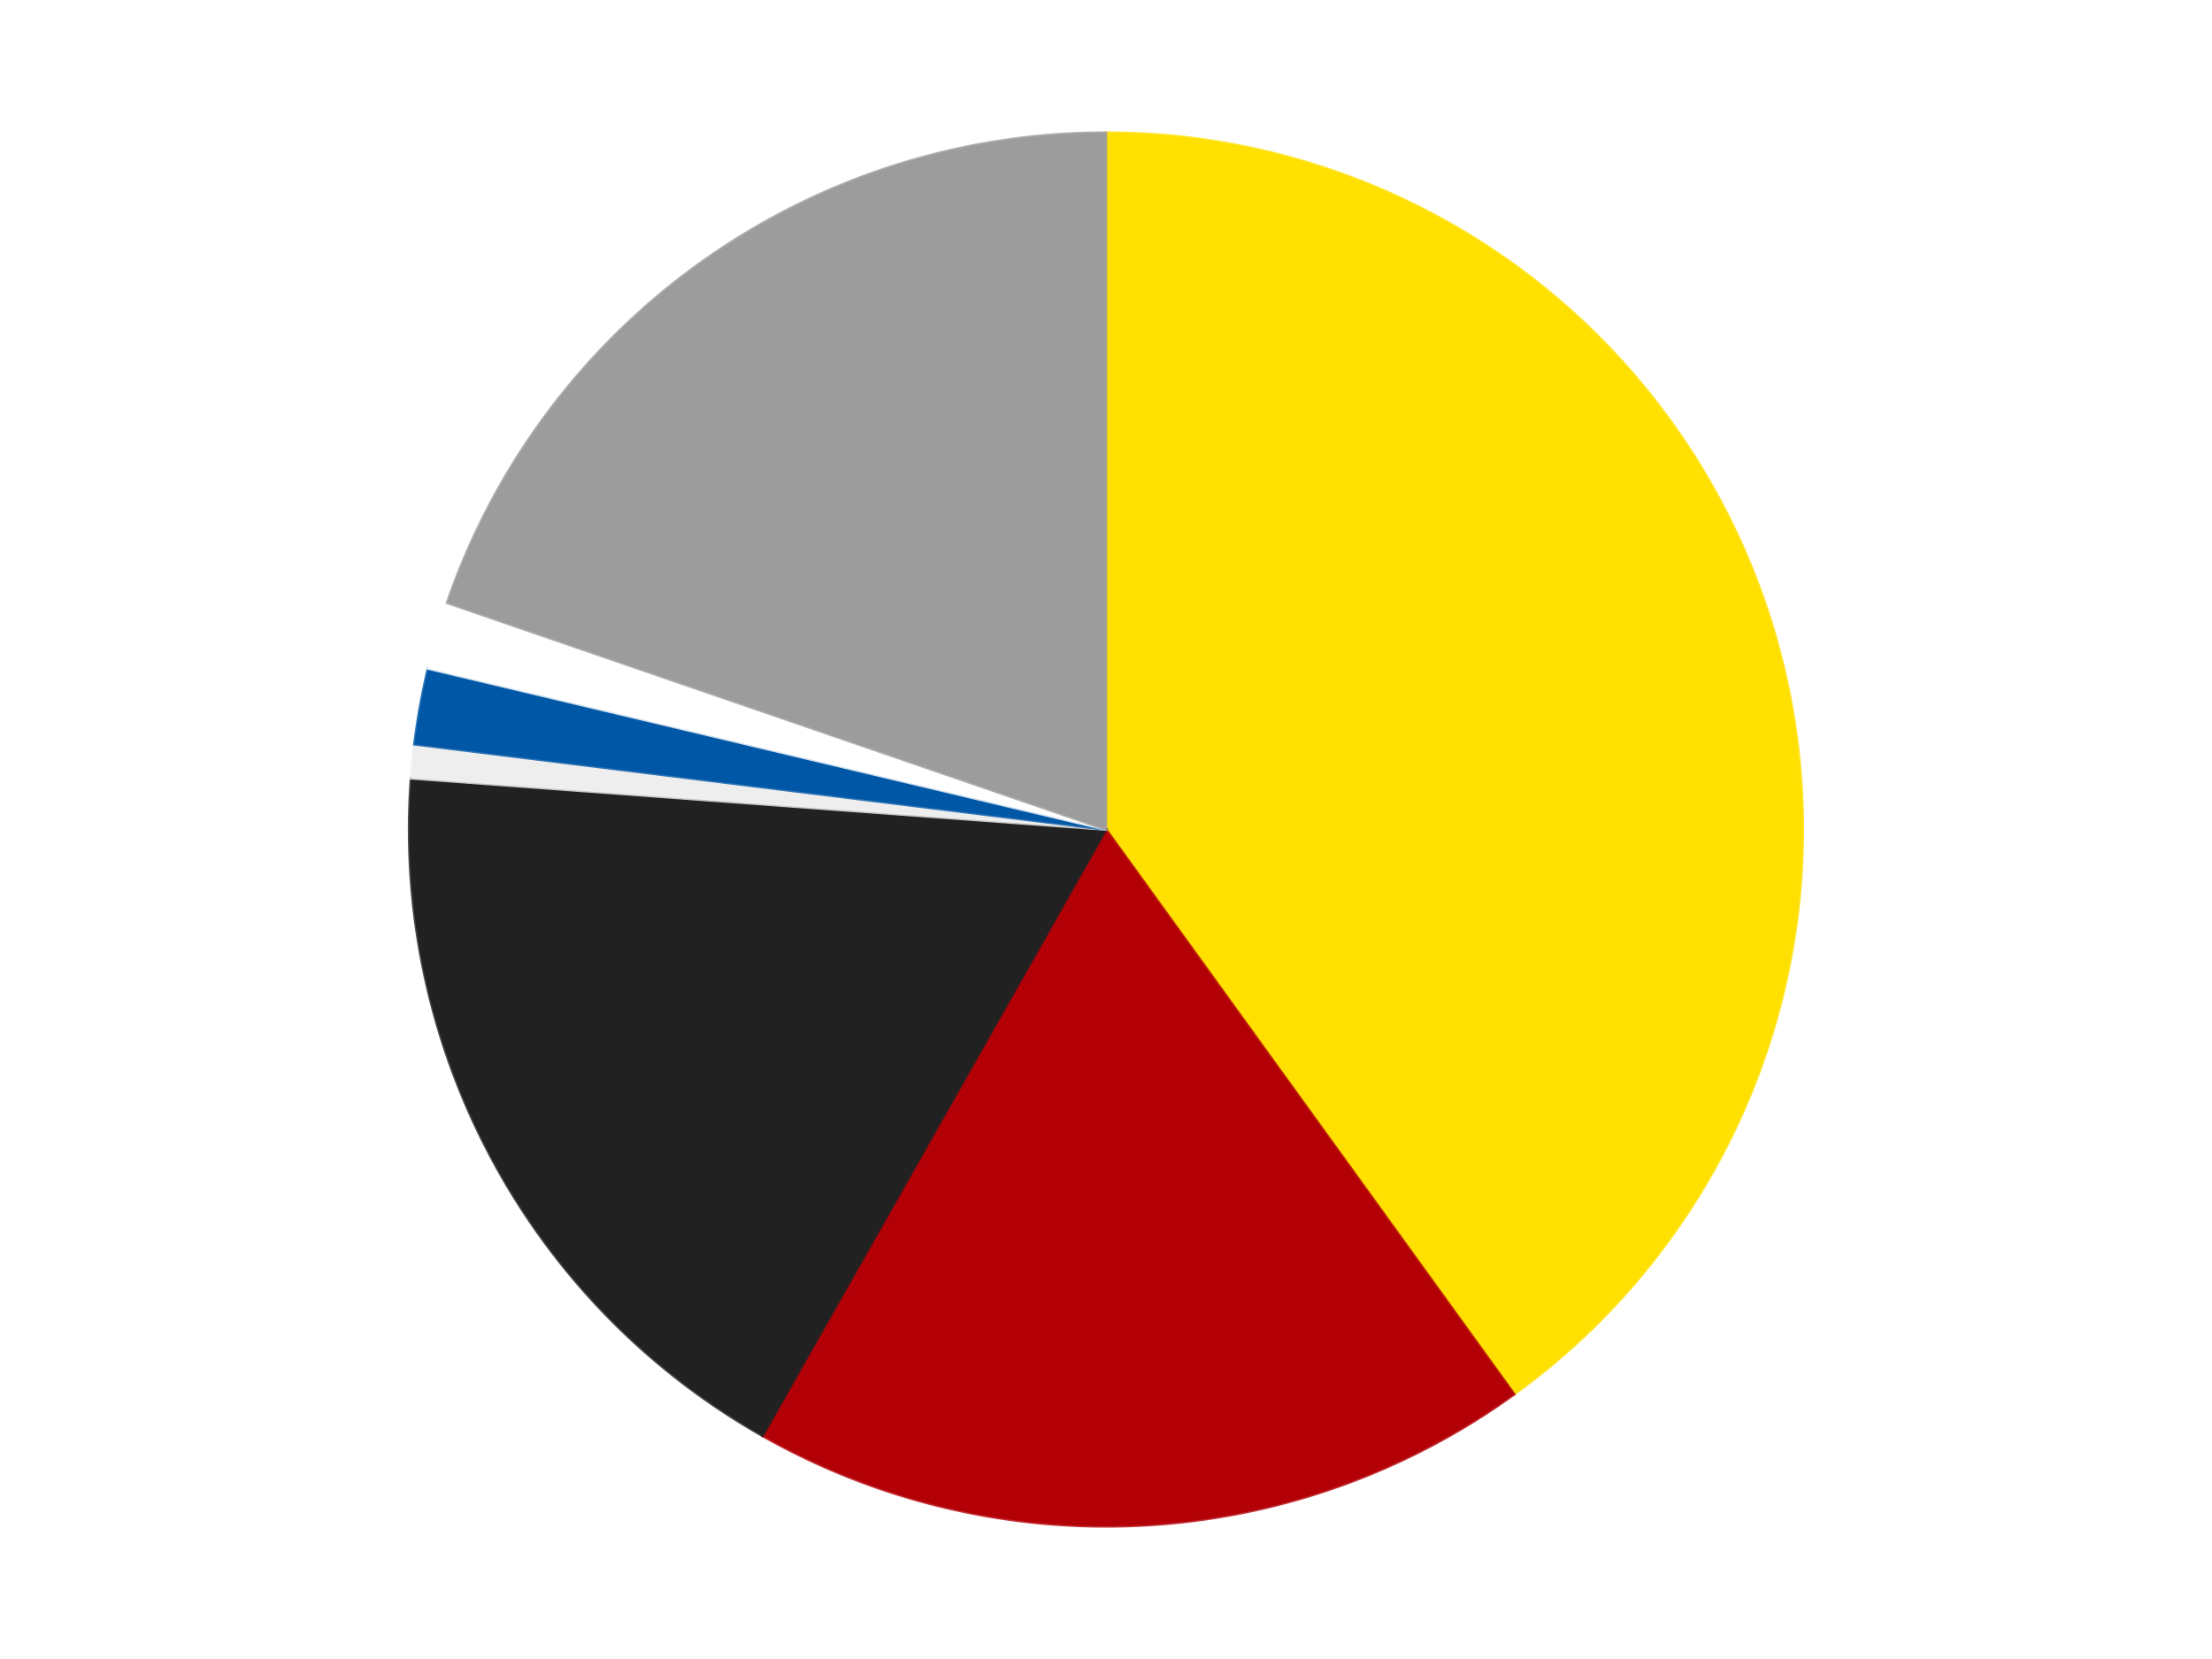 <?xml version='1.0' encoding='utf-8'?>
<svg xmlns="http://www.w3.org/2000/svg" xmlns:xlink="http://www.w3.org/1999/xlink" id="chart-e1faf6a9-3f85-4d41-abe0-674e8ab604bb" class="pygal-chart" viewBox="0 0 800 600"><!--Generated with pygal 3.0.4 (lxml) ©Kozea 2012-2016 on 2024-07-06--><!--http://pygal.org--><!--http://github.com/Kozea/pygal--><defs><style type="text/css">#chart-e1faf6a9-3f85-4d41-abe0-674e8ab604bb{-webkit-user-select:none;-webkit-font-smoothing:antialiased;font-family:Consolas,"Liberation Mono",Menlo,Courier,monospace}#chart-e1faf6a9-3f85-4d41-abe0-674e8ab604bb .title{font-family:Consolas,"Liberation Mono",Menlo,Courier,monospace;font-size:16px}#chart-e1faf6a9-3f85-4d41-abe0-674e8ab604bb .legends .legend text{font-family:Consolas,"Liberation Mono",Menlo,Courier,monospace;font-size:14px}#chart-e1faf6a9-3f85-4d41-abe0-674e8ab604bb .axis text{font-family:Consolas,"Liberation Mono",Menlo,Courier,monospace;font-size:10px}#chart-e1faf6a9-3f85-4d41-abe0-674e8ab604bb .axis text.major{font-family:Consolas,"Liberation Mono",Menlo,Courier,monospace;font-size:10px}#chart-e1faf6a9-3f85-4d41-abe0-674e8ab604bb .text-overlay text.value{font-family:Consolas,"Liberation Mono",Menlo,Courier,monospace;font-size:16px}#chart-e1faf6a9-3f85-4d41-abe0-674e8ab604bb .text-overlay text.label{font-family:Consolas,"Liberation Mono",Menlo,Courier,monospace;font-size:10px}#chart-e1faf6a9-3f85-4d41-abe0-674e8ab604bb .tooltip{font-family:Consolas,"Liberation Mono",Menlo,Courier,monospace;font-size:14px}#chart-e1faf6a9-3f85-4d41-abe0-674e8ab604bb text.no_data{font-family:Consolas,"Liberation Mono",Menlo,Courier,monospace;font-size:64px}
#chart-e1faf6a9-3f85-4d41-abe0-674e8ab604bb{background-color:transparent}#chart-e1faf6a9-3f85-4d41-abe0-674e8ab604bb path,#chart-e1faf6a9-3f85-4d41-abe0-674e8ab604bb line,#chart-e1faf6a9-3f85-4d41-abe0-674e8ab604bb rect,#chart-e1faf6a9-3f85-4d41-abe0-674e8ab604bb circle{-webkit-transition:150ms;-moz-transition:150ms;transition:150ms}#chart-e1faf6a9-3f85-4d41-abe0-674e8ab604bb .graph &gt; .background{fill:transparent}#chart-e1faf6a9-3f85-4d41-abe0-674e8ab604bb .plot &gt; .background{fill:transparent}#chart-e1faf6a9-3f85-4d41-abe0-674e8ab604bb .graph{fill:rgba(0,0,0,.87)}#chart-e1faf6a9-3f85-4d41-abe0-674e8ab604bb text.no_data{fill:rgba(0,0,0,1)}#chart-e1faf6a9-3f85-4d41-abe0-674e8ab604bb .title{fill:rgba(0,0,0,1)}#chart-e1faf6a9-3f85-4d41-abe0-674e8ab604bb .legends .legend text{fill:rgba(0,0,0,.87)}#chart-e1faf6a9-3f85-4d41-abe0-674e8ab604bb .legends .legend:hover text{fill:rgba(0,0,0,1)}#chart-e1faf6a9-3f85-4d41-abe0-674e8ab604bb .axis .line{stroke:rgba(0,0,0,1)}#chart-e1faf6a9-3f85-4d41-abe0-674e8ab604bb .axis .guide.line{stroke:rgba(0,0,0,.54)}#chart-e1faf6a9-3f85-4d41-abe0-674e8ab604bb .axis .major.line{stroke:rgba(0,0,0,.87)}#chart-e1faf6a9-3f85-4d41-abe0-674e8ab604bb .axis text.major{fill:rgba(0,0,0,1)}#chart-e1faf6a9-3f85-4d41-abe0-674e8ab604bb .axis.y .guides:hover .guide.line,#chart-e1faf6a9-3f85-4d41-abe0-674e8ab604bb .line-graph .axis.x .guides:hover .guide.line,#chart-e1faf6a9-3f85-4d41-abe0-674e8ab604bb .stackedline-graph .axis.x .guides:hover .guide.line,#chart-e1faf6a9-3f85-4d41-abe0-674e8ab604bb .xy-graph .axis.x .guides:hover .guide.line{stroke:rgba(0,0,0,1)}#chart-e1faf6a9-3f85-4d41-abe0-674e8ab604bb .axis .guides:hover text{fill:rgba(0,0,0,1)}#chart-e1faf6a9-3f85-4d41-abe0-674e8ab604bb .reactive{fill-opacity:1.0;stroke-opacity:.8;stroke-width:1}#chart-e1faf6a9-3f85-4d41-abe0-674e8ab604bb .ci{stroke:rgba(0,0,0,.87)}#chart-e1faf6a9-3f85-4d41-abe0-674e8ab604bb .reactive.active,#chart-e1faf6a9-3f85-4d41-abe0-674e8ab604bb .active .reactive{fill-opacity:0.6;stroke-opacity:.9;stroke-width:4}#chart-e1faf6a9-3f85-4d41-abe0-674e8ab604bb .ci .reactive.active{stroke-width:1.5}#chart-e1faf6a9-3f85-4d41-abe0-674e8ab604bb .series text{fill:rgba(0,0,0,1)}#chart-e1faf6a9-3f85-4d41-abe0-674e8ab604bb .tooltip rect{fill:transparent;stroke:rgba(0,0,0,1);-webkit-transition:opacity 150ms;-moz-transition:opacity 150ms;transition:opacity 150ms}#chart-e1faf6a9-3f85-4d41-abe0-674e8ab604bb .tooltip .label{fill:rgba(0,0,0,.87)}#chart-e1faf6a9-3f85-4d41-abe0-674e8ab604bb .tooltip .label{fill:rgba(0,0,0,.87)}#chart-e1faf6a9-3f85-4d41-abe0-674e8ab604bb .tooltip .legend{font-size:.8em;fill:rgba(0,0,0,.54)}#chart-e1faf6a9-3f85-4d41-abe0-674e8ab604bb .tooltip .x_label{font-size:.6em;fill:rgba(0,0,0,1)}#chart-e1faf6a9-3f85-4d41-abe0-674e8ab604bb .tooltip .xlink{font-size:.5em;text-decoration:underline}#chart-e1faf6a9-3f85-4d41-abe0-674e8ab604bb .tooltip .value{font-size:1.5em}#chart-e1faf6a9-3f85-4d41-abe0-674e8ab604bb .bound{font-size:.5em}#chart-e1faf6a9-3f85-4d41-abe0-674e8ab604bb .max-value{font-size:.75em;fill:rgba(0,0,0,.54)}#chart-e1faf6a9-3f85-4d41-abe0-674e8ab604bb .map-element{fill:transparent;stroke:rgba(0,0,0,.54) !important}#chart-e1faf6a9-3f85-4d41-abe0-674e8ab604bb .map-element .reactive{fill-opacity:inherit;stroke-opacity:inherit}#chart-e1faf6a9-3f85-4d41-abe0-674e8ab604bb .color-0,#chart-e1faf6a9-3f85-4d41-abe0-674e8ab604bb .color-0 a:visited{stroke:#F44336;fill:#F44336}#chart-e1faf6a9-3f85-4d41-abe0-674e8ab604bb .color-1,#chart-e1faf6a9-3f85-4d41-abe0-674e8ab604bb .color-1 a:visited{stroke:#3F51B5;fill:#3F51B5}#chart-e1faf6a9-3f85-4d41-abe0-674e8ab604bb .color-2,#chart-e1faf6a9-3f85-4d41-abe0-674e8ab604bb .color-2 a:visited{stroke:#009688;fill:#009688}#chart-e1faf6a9-3f85-4d41-abe0-674e8ab604bb .color-3,#chart-e1faf6a9-3f85-4d41-abe0-674e8ab604bb .color-3 a:visited{stroke:#FFC107;fill:#FFC107}#chart-e1faf6a9-3f85-4d41-abe0-674e8ab604bb .color-4,#chart-e1faf6a9-3f85-4d41-abe0-674e8ab604bb .color-4 a:visited{stroke:#FF5722;fill:#FF5722}#chart-e1faf6a9-3f85-4d41-abe0-674e8ab604bb .color-5,#chart-e1faf6a9-3f85-4d41-abe0-674e8ab604bb .color-5 a:visited{stroke:#9C27B0;fill:#9C27B0}#chart-e1faf6a9-3f85-4d41-abe0-674e8ab604bb .color-6,#chart-e1faf6a9-3f85-4d41-abe0-674e8ab604bb .color-6 a:visited{stroke:#03A9F4;fill:#03A9F4}#chart-e1faf6a9-3f85-4d41-abe0-674e8ab604bb .text-overlay .color-0 text{fill:black}#chart-e1faf6a9-3f85-4d41-abe0-674e8ab604bb .text-overlay .color-1 text{fill:black}#chart-e1faf6a9-3f85-4d41-abe0-674e8ab604bb .text-overlay .color-2 text{fill:black}#chart-e1faf6a9-3f85-4d41-abe0-674e8ab604bb .text-overlay .color-3 text{fill:black}#chart-e1faf6a9-3f85-4d41-abe0-674e8ab604bb .text-overlay .color-4 text{fill:black}#chart-e1faf6a9-3f85-4d41-abe0-674e8ab604bb .text-overlay .color-5 text{fill:black}#chart-e1faf6a9-3f85-4d41-abe0-674e8ab604bb .text-overlay .color-6 text{fill:black}
#chart-e1faf6a9-3f85-4d41-abe0-674e8ab604bb text.no_data{text-anchor:middle}#chart-e1faf6a9-3f85-4d41-abe0-674e8ab604bb .guide.line{fill:none}#chart-e1faf6a9-3f85-4d41-abe0-674e8ab604bb .centered{text-anchor:middle}#chart-e1faf6a9-3f85-4d41-abe0-674e8ab604bb .title{text-anchor:middle}#chart-e1faf6a9-3f85-4d41-abe0-674e8ab604bb .legends .legend text{fill-opacity:1}#chart-e1faf6a9-3f85-4d41-abe0-674e8ab604bb .axis.x text{text-anchor:middle}#chart-e1faf6a9-3f85-4d41-abe0-674e8ab604bb .axis.x:not(.web) text[transform]{text-anchor:start}#chart-e1faf6a9-3f85-4d41-abe0-674e8ab604bb .axis.x:not(.web) text[transform].backwards{text-anchor:end}#chart-e1faf6a9-3f85-4d41-abe0-674e8ab604bb .axis.y text{text-anchor:end}#chart-e1faf6a9-3f85-4d41-abe0-674e8ab604bb .axis.y text[transform].backwards{text-anchor:start}#chart-e1faf6a9-3f85-4d41-abe0-674e8ab604bb .axis.y2 text{text-anchor:start}#chart-e1faf6a9-3f85-4d41-abe0-674e8ab604bb .axis.y2 text[transform].backwards{text-anchor:end}#chart-e1faf6a9-3f85-4d41-abe0-674e8ab604bb .axis .guide.line{stroke-dasharray:4,4;stroke:black}#chart-e1faf6a9-3f85-4d41-abe0-674e8ab604bb .axis .major.guide.line{stroke-dasharray:6,6;stroke:black}#chart-e1faf6a9-3f85-4d41-abe0-674e8ab604bb .horizontal .axis.y .guide.line,#chart-e1faf6a9-3f85-4d41-abe0-674e8ab604bb .horizontal .axis.y2 .guide.line,#chart-e1faf6a9-3f85-4d41-abe0-674e8ab604bb .vertical .axis.x .guide.line{opacity:0}#chart-e1faf6a9-3f85-4d41-abe0-674e8ab604bb .horizontal .axis.always_show .guide.line,#chart-e1faf6a9-3f85-4d41-abe0-674e8ab604bb .vertical .axis.always_show .guide.line{opacity:1 !important}#chart-e1faf6a9-3f85-4d41-abe0-674e8ab604bb .axis.y .guides:hover .guide.line,#chart-e1faf6a9-3f85-4d41-abe0-674e8ab604bb .axis.y2 .guides:hover .guide.line,#chart-e1faf6a9-3f85-4d41-abe0-674e8ab604bb .axis.x .guides:hover .guide.line{opacity:1}#chart-e1faf6a9-3f85-4d41-abe0-674e8ab604bb .axis .guides:hover text{opacity:1}#chart-e1faf6a9-3f85-4d41-abe0-674e8ab604bb .nofill{fill:none}#chart-e1faf6a9-3f85-4d41-abe0-674e8ab604bb .subtle-fill{fill-opacity:.2}#chart-e1faf6a9-3f85-4d41-abe0-674e8ab604bb .dot{stroke-width:1px;fill-opacity:1;stroke-opacity:1}#chart-e1faf6a9-3f85-4d41-abe0-674e8ab604bb .dot.active{stroke-width:5px}#chart-e1faf6a9-3f85-4d41-abe0-674e8ab604bb .dot.negative{fill:transparent}#chart-e1faf6a9-3f85-4d41-abe0-674e8ab604bb text,#chart-e1faf6a9-3f85-4d41-abe0-674e8ab604bb tspan{stroke:none !important}#chart-e1faf6a9-3f85-4d41-abe0-674e8ab604bb .series text.active{opacity:1}#chart-e1faf6a9-3f85-4d41-abe0-674e8ab604bb .tooltip rect{fill-opacity:.95;stroke-width:.5}#chart-e1faf6a9-3f85-4d41-abe0-674e8ab604bb .tooltip text{fill-opacity:1}#chart-e1faf6a9-3f85-4d41-abe0-674e8ab604bb .showable{visibility:hidden}#chart-e1faf6a9-3f85-4d41-abe0-674e8ab604bb .showable.shown{visibility:visible}#chart-e1faf6a9-3f85-4d41-abe0-674e8ab604bb .gauge-background{fill:rgba(229,229,229,1);stroke:none}#chart-e1faf6a9-3f85-4d41-abe0-674e8ab604bb .bg-lines{stroke:transparent;stroke-width:2px}</style><script type="text/javascript">window.pygal = window.pygal || {};window.pygal.config = window.pygal.config || {};window.pygal.config['e1faf6a9-3f85-4d41-abe0-674e8ab604bb'] = {"allow_interruptions": false, "box_mode": "extremes", "classes": ["pygal-chart"], "css": ["file://style.css", "file://graph.css"], "defs": [], "disable_xml_declaration": false, "dots_size": 2.5, "dynamic_print_values": false, "explicit_size": false, "fill": false, "force_uri_protocol": "https", "formatter": null, "half_pie": false, "height": 600, "include_x_axis": false, "inner_radius": 0, "interpolate": null, "interpolation_parameters": {}, "interpolation_precision": 250, "inverse_y_axis": false, "js": ["//kozea.github.io/pygal.js/2.0.x/pygal-tooltips.min.js"], "legend_at_bottom": false, "legend_at_bottom_columns": null, "legend_box_size": 12, "logarithmic": false, "margin": 20, "margin_bottom": null, "margin_left": null, "margin_right": null, "margin_top": null, "max_scale": 16, "min_scale": 4, "missing_value_fill_truncation": "x", "no_data_text": "No data", "no_prefix": false, "order_min": null, "pretty_print": false, "print_labels": false, "print_values": false, "print_values_position": "center", "print_zeroes": true, "range": null, "rounded_bars": null, "secondary_range": null, "show_dots": true, "show_legend": false, "show_minor_x_labels": true, "show_minor_y_labels": true, "show_only_major_dots": false, "show_x_guides": false, "show_x_labels": true, "show_y_guides": true, "show_y_labels": true, "spacing": 10, "stack_from_top": false, "strict": false, "stroke": true, "stroke_style": null, "style": {"background": "transparent", "ci_colors": [], "colors": ["#F44336", "#3F51B5", "#009688", "#FFC107", "#FF5722", "#9C27B0", "#03A9F4", "#8BC34A", "#FF9800", "#E91E63", "#2196F3", "#4CAF50", "#FFEB3B", "#673AB7", "#00BCD4", "#CDDC39", "#9E9E9E", "#607D8B"], "dot_opacity": "1", "font_family": "Consolas, \"Liberation Mono\", Menlo, Courier, monospace", "foreground": "rgba(0, 0, 0, .87)", "foreground_strong": "rgba(0, 0, 0, 1)", "foreground_subtle": "rgba(0, 0, 0, .54)", "guide_stroke_color": "black", "guide_stroke_dasharray": "4,4", "label_font_family": "Consolas, \"Liberation Mono\", Menlo, Courier, monospace", "label_font_size": 10, "legend_font_family": "Consolas, \"Liberation Mono\", Menlo, Courier, monospace", "legend_font_size": 14, "major_guide_stroke_color": "black", "major_guide_stroke_dasharray": "6,6", "major_label_font_family": "Consolas, \"Liberation Mono\", Menlo, Courier, monospace", "major_label_font_size": 10, "no_data_font_family": "Consolas, \"Liberation Mono\", Menlo, Courier, monospace", "no_data_font_size": 64, "opacity": "1.0", "opacity_hover": "0.6", "plot_background": "transparent", "stroke_opacity": ".8", "stroke_opacity_hover": ".9", "stroke_width": "1", "stroke_width_hover": "4", "title_font_family": "Consolas, \"Liberation Mono\", Menlo, Courier, monospace", "title_font_size": 16, "tooltip_font_family": "Consolas, \"Liberation Mono\", Menlo, Courier, monospace", "tooltip_font_size": 14, "transition": "150ms", "value_background": "rgba(229, 229, 229, 1)", "value_colors": [], "value_font_family": "Consolas, \"Liberation Mono\", Menlo, Courier, monospace", "value_font_size": 16, "value_label_font_family": "Consolas, \"Liberation Mono\", Menlo, Courier, monospace", "value_label_font_size": 10}, "title": null, "tooltip_border_radius": 0, "tooltip_fancy_mode": true, "truncate_label": null, "truncate_legend": null, "width": 800, "x_label_rotation": 0, "x_labels": null, "x_labels_major": null, "x_labels_major_count": null, "x_labels_major_every": null, "x_title": null, "xrange": null, "y_label_rotation": 0, "y_labels": null, "y_labels_major": null, "y_labels_major_count": null, "y_labels_major_every": null, "y_title": null, "zero": 0, "legends": ["Yellow", "Red", "Black", "Trans-Clear", "Blue", "White", "Light Gray"]}</script><script type="text/javascript" xlink:href="https://kozea.github.io/pygal.js/2.0.x/pygal-tooltips.min.js"/></defs><title>Pygal</title><g class="graph pie-graph vertical"><rect x="0" y="0" width="800" height="600" class="background"/><g transform="translate(20, 20)" class="plot"><rect x="0" y="0" width="760" height="560" class="background"/><g class="series serie-0 color-0"><g class="slices"><g class="slice" style="fill: #FFE001; stroke: #FFE001"><path d="M380 28 A252 252 0 0 1 527.621 484.235 L380 280 A0 0 0 0 0 380 280 z" class="slice reactive tooltip-trigger"/><desc class="value">205</desc><desc class="x centered">499.88081264209507</desc><desc class="y centered">241.21094535476658</desc></g></g></g><g class="series serie-1 color-1"><g class="slices"><g class="slice" style="fill: #B30006; stroke: #B30006"><path d="M527.621 484.235 A252 252 0 0 1 255.79 499.262 L380 280 A0 0 0 0 0 380 280 z" class="slice reactive tooltip-trigger"/><desc class="value">93</desc><desc class="x centered">386.95460078806093</desc><desc class="y centered">405.80792315223516</desc></g></g></g><g class="series serie-2 color-2"><g class="slices"><g class="slice" style="fill: #212121; stroke: #212121"><path d="M255.79 499.262 A252 252 0 0 1 128.683 261.462 L380 280 A0 0 0 0 0 380 280 z" class="slice reactive tooltip-trigger"/><desc class="value">92</desc><desc class="x centered">268.8779206921073</desc><desc class="y centered">339.39598884007574</desc></g></g></g><g class="series serie-3 color-3"><g class="slices"><g class="slice" style="fill: #EEEEEE; stroke: #EEEEEE"><path d="M128.683 261.462 A252 252 0 0 1 129.895 249.153 L380 280 A0 0 0 0 0 380 280 z" class="slice reactive tooltip-trigger"/><desc class="value">4</desc><desc class="x centered">254.6067244393032</desc><desc class="y centered">267.6498403184754</desc></g></g></g><g class="series serie-4 color-4"><g class="slices"><g class="slice" style="fill: #0057A6; stroke: #0057A6"><path d="M129.895 249.153 A252 252 0 0 1 134.819 221.773 L380 280 A0 0 0 0 0 380 280 z" class="slice reactive tooltip-trigger"/><desc class="value">9</desc><desc class="x centered">255.98952835924692</desc><desc class="y centered">257.6974682280694</desc></g></g></g><g class="series serie-5 color-5"><g class="slices"><g class="slice" style="fill: #FFFFFF; stroke: #FFFFFF"><path d="M134.819 221.773 A252 252 0 0 1 141.707 198.022 L380 280 A0 0 0 0 0 380 280 z" class="slice reactive tooltip-trigger"/><desc class="value">8</desc><desc class="x centered">258.9857545536387</desc><desc class="y centered">244.9065191374834</desc></g></g></g><g class="series serie-6 color-6"><g class="slices"><g class="slice" style="fill: #9C9C9C; stroke: #9C9C9C"><path d="M141.707 198.022 A252 252 0 0 1 380 28 L380 280 A0 0 0 0 0 380 280 z" class="slice reactive tooltip-trigger"/><desc class="value">101</desc><desc class="x centered">306.81744127993363</desc><desc class="y centered">177.43142245705053</desc></g></g></g></g><g class="titles"/><g transform="translate(20, 20)" class="plot overlay"><g class="series serie-0 color-0"/><g class="series serie-1 color-1"/><g class="series serie-2 color-2"/><g class="series serie-3 color-3"/><g class="series serie-4 color-4"/><g class="series serie-5 color-5"/><g class="series serie-6 color-6"/></g><g transform="translate(20, 20)" class="plot text-overlay"><g class="series serie-0 color-0"/><g class="series serie-1 color-1"/><g class="series serie-2 color-2"/><g class="series serie-3 color-3"/><g class="series serie-4 color-4"/><g class="series serie-5 color-5"/><g class="series serie-6 color-6"/></g><g transform="translate(20, 20)" class="plot tooltip-overlay"><g transform="translate(0 0)" style="opacity: 0" class="tooltip"><rect rx="0" ry="0" width="0" height="0" class="tooltip-box"/><g class="text"/></g></g></g></svg>